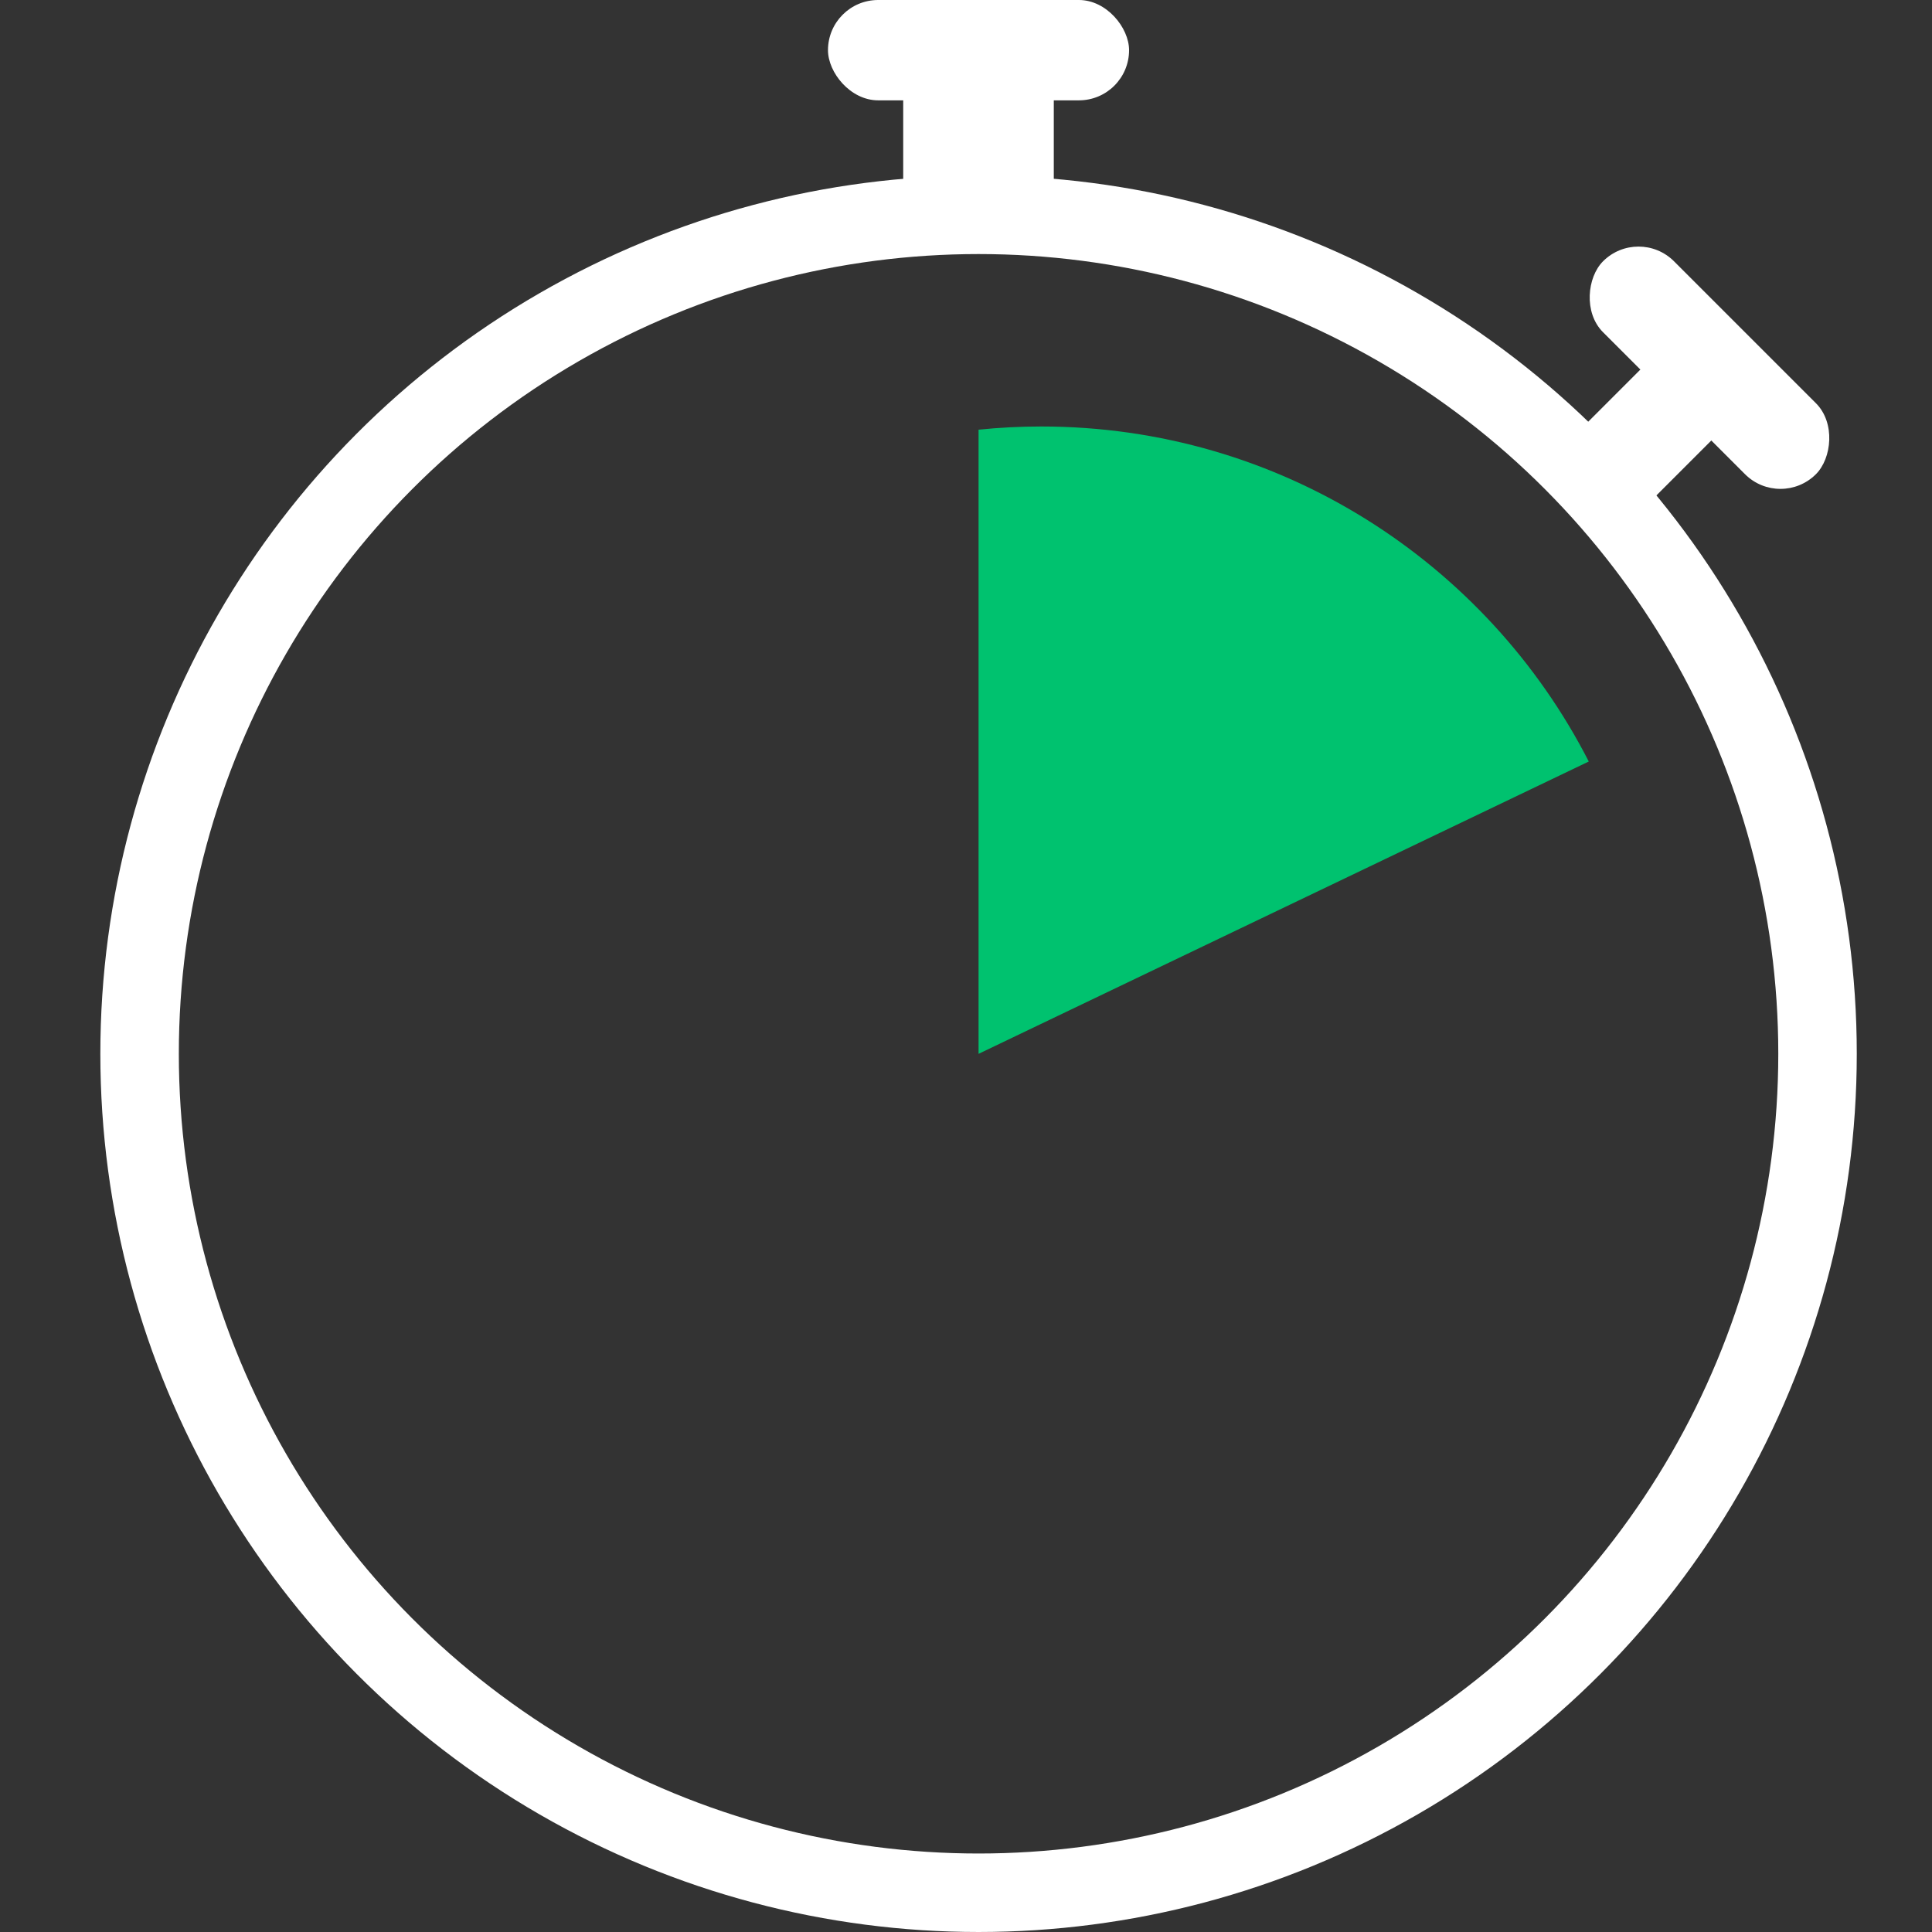 <svg width="32" height="32" viewBox="0 0 32 32" fill="none" xmlns="http://www.w3.org/2000/svg">
<rect x="0" y="0" width="32" height="32" fill="#333333" stroke="none"/>
<circle cx="16.208" cy="17.454" r="13.896" stroke="white" stroke-width="1.3"/>
<rect x="14.96" y="0.416" width="2.494" height="2.701" fill="white"/>
<rect x="13.714" width="4.987" height="1.662" rx="0.831" fill="white"/>
<rect width="1.662" height="2.701" transform="matrix(0.707 0.707 -0.707 0.707 28.051 5.24)" fill="white"/>
<rect x="27.139" y="3.74" width="4.987" height="1.662" rx="0.831" transform="rotate(45 27.139 3.74)" fill="white"/>
<path fill-rule="evenodd" clip-rule="evenodd" d="M16.208 7.117V17.455L26.315 12.613C24.629 9.319 21.201 7.064 17.247 7.064C16.896 7.064 16.549 7.082 16.208 7.117Z" fill="#00C26F"/>
</svg>
